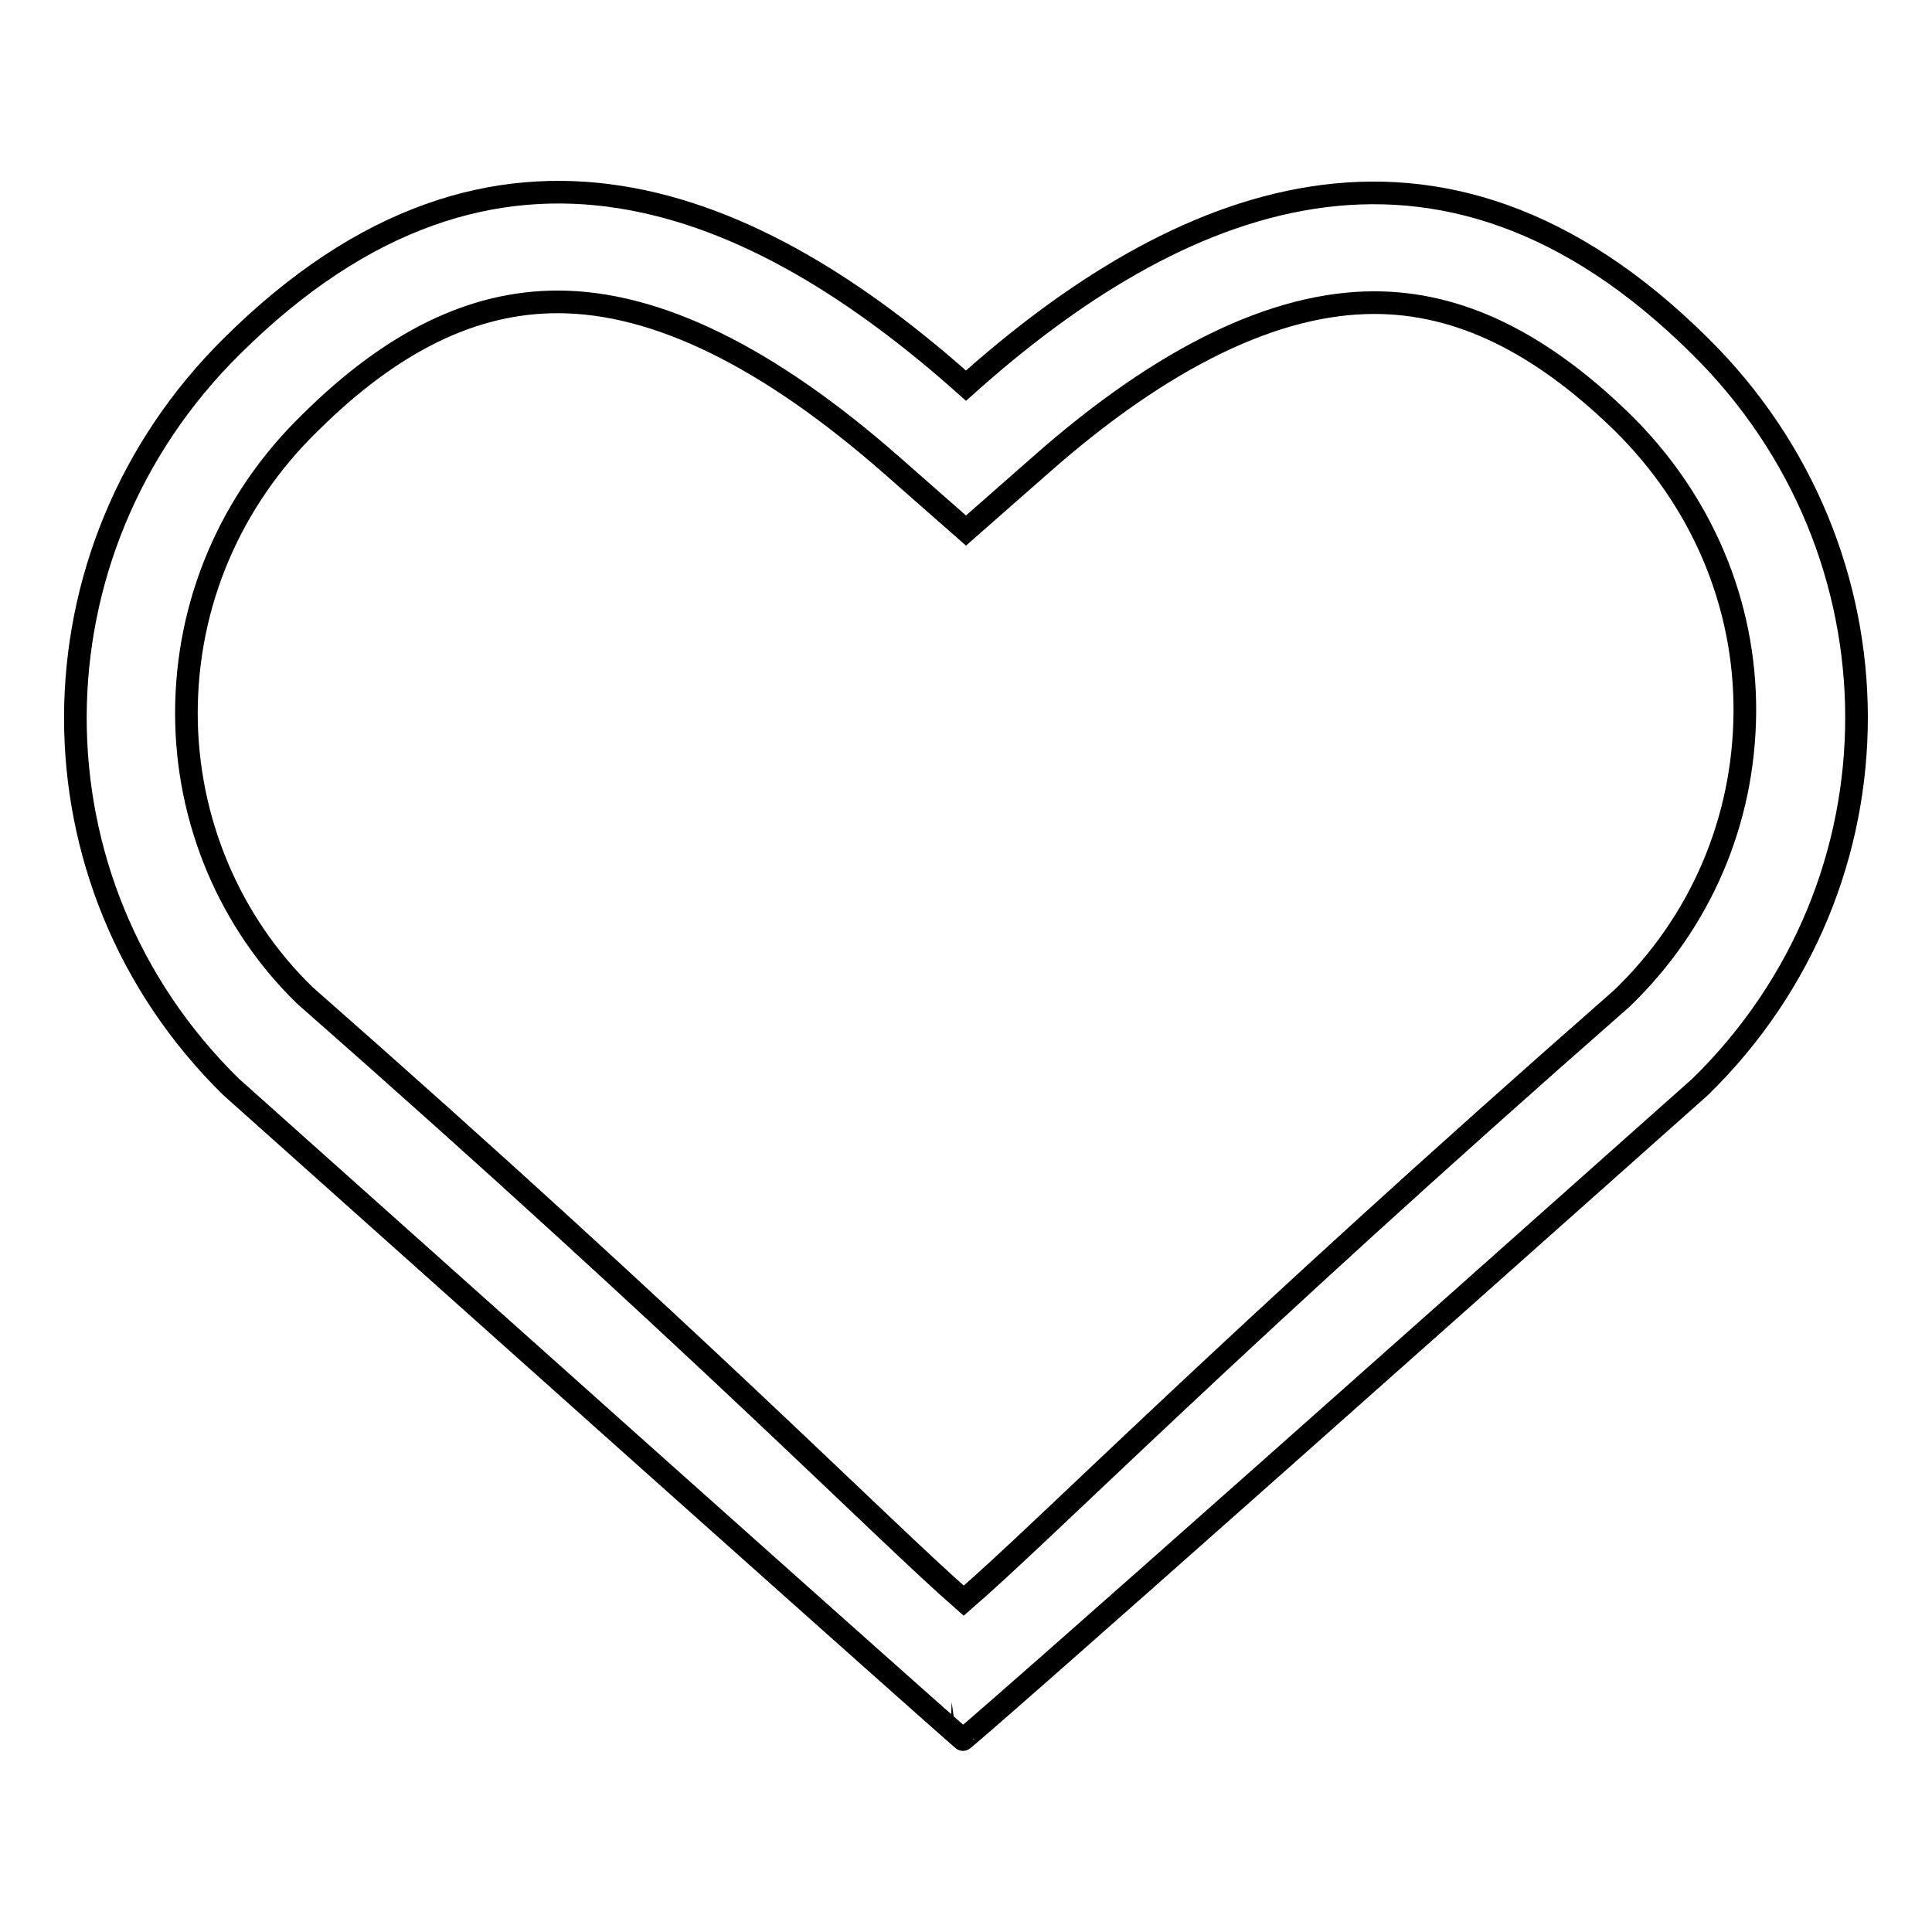 <?xml version="1.0" encoding="utf-8"?>
<!-- Svg Vector Icons : http://www.onlinewebfonts.com/icon -->
<!DOCTYPE svg PUBLIC "-//W3C//DTD SVG 1.1//EN" "http://www.w3.org/Graphics/SVG/1.1/DTD/svg11.dtd">
<svg version="1.1" xmlns="http://www.w3.org/2000/svg" xmlns:xlink="http://www.w3.org/1999/xlink" x="0px" y="0px" viewBox="0 0 256 256" enable-background="new 0 0 256 256" xml:space="preserve">
<g><g><path stroke-width="3" fill-opacity="0" stroke="#000000"  d="M225.3,144c-97.5,86.8-97.7,86.5-97.7,86.5s0,0.2-97-86.5C3,116.9,3.2,73.1,30.7,45.9c35.2-35,69.6-19.5,97.3,5.2c27.7-24.8,62.4-39.9,97.3-5.2C252.8,73.1,253,116.9,225.3,144z M214.9,55.9c-10.9-10.6-21.6-15.8-32.8-15.8c-13.1,0-28,7.2-44.2,21.5l-9.9,8.7l-9.9-8.7C101.8,47.3,87,40,73.9,40C62.7,40,52,45.2,41.1,56C30.5,66.3,24.7,80,24.7,94.5c0,14.3,5.8,27.8,15.7,37.4c52.1,45.8,76.1,70.4,87.3,80.2c11.1-9.6,35.1-34.1,87.2-79.8c10.5-10.1,16.2-23.6,16.3-37.9C231.3,80,225.5,66.3,214.9,55.9z"/></g></g>
</svg>